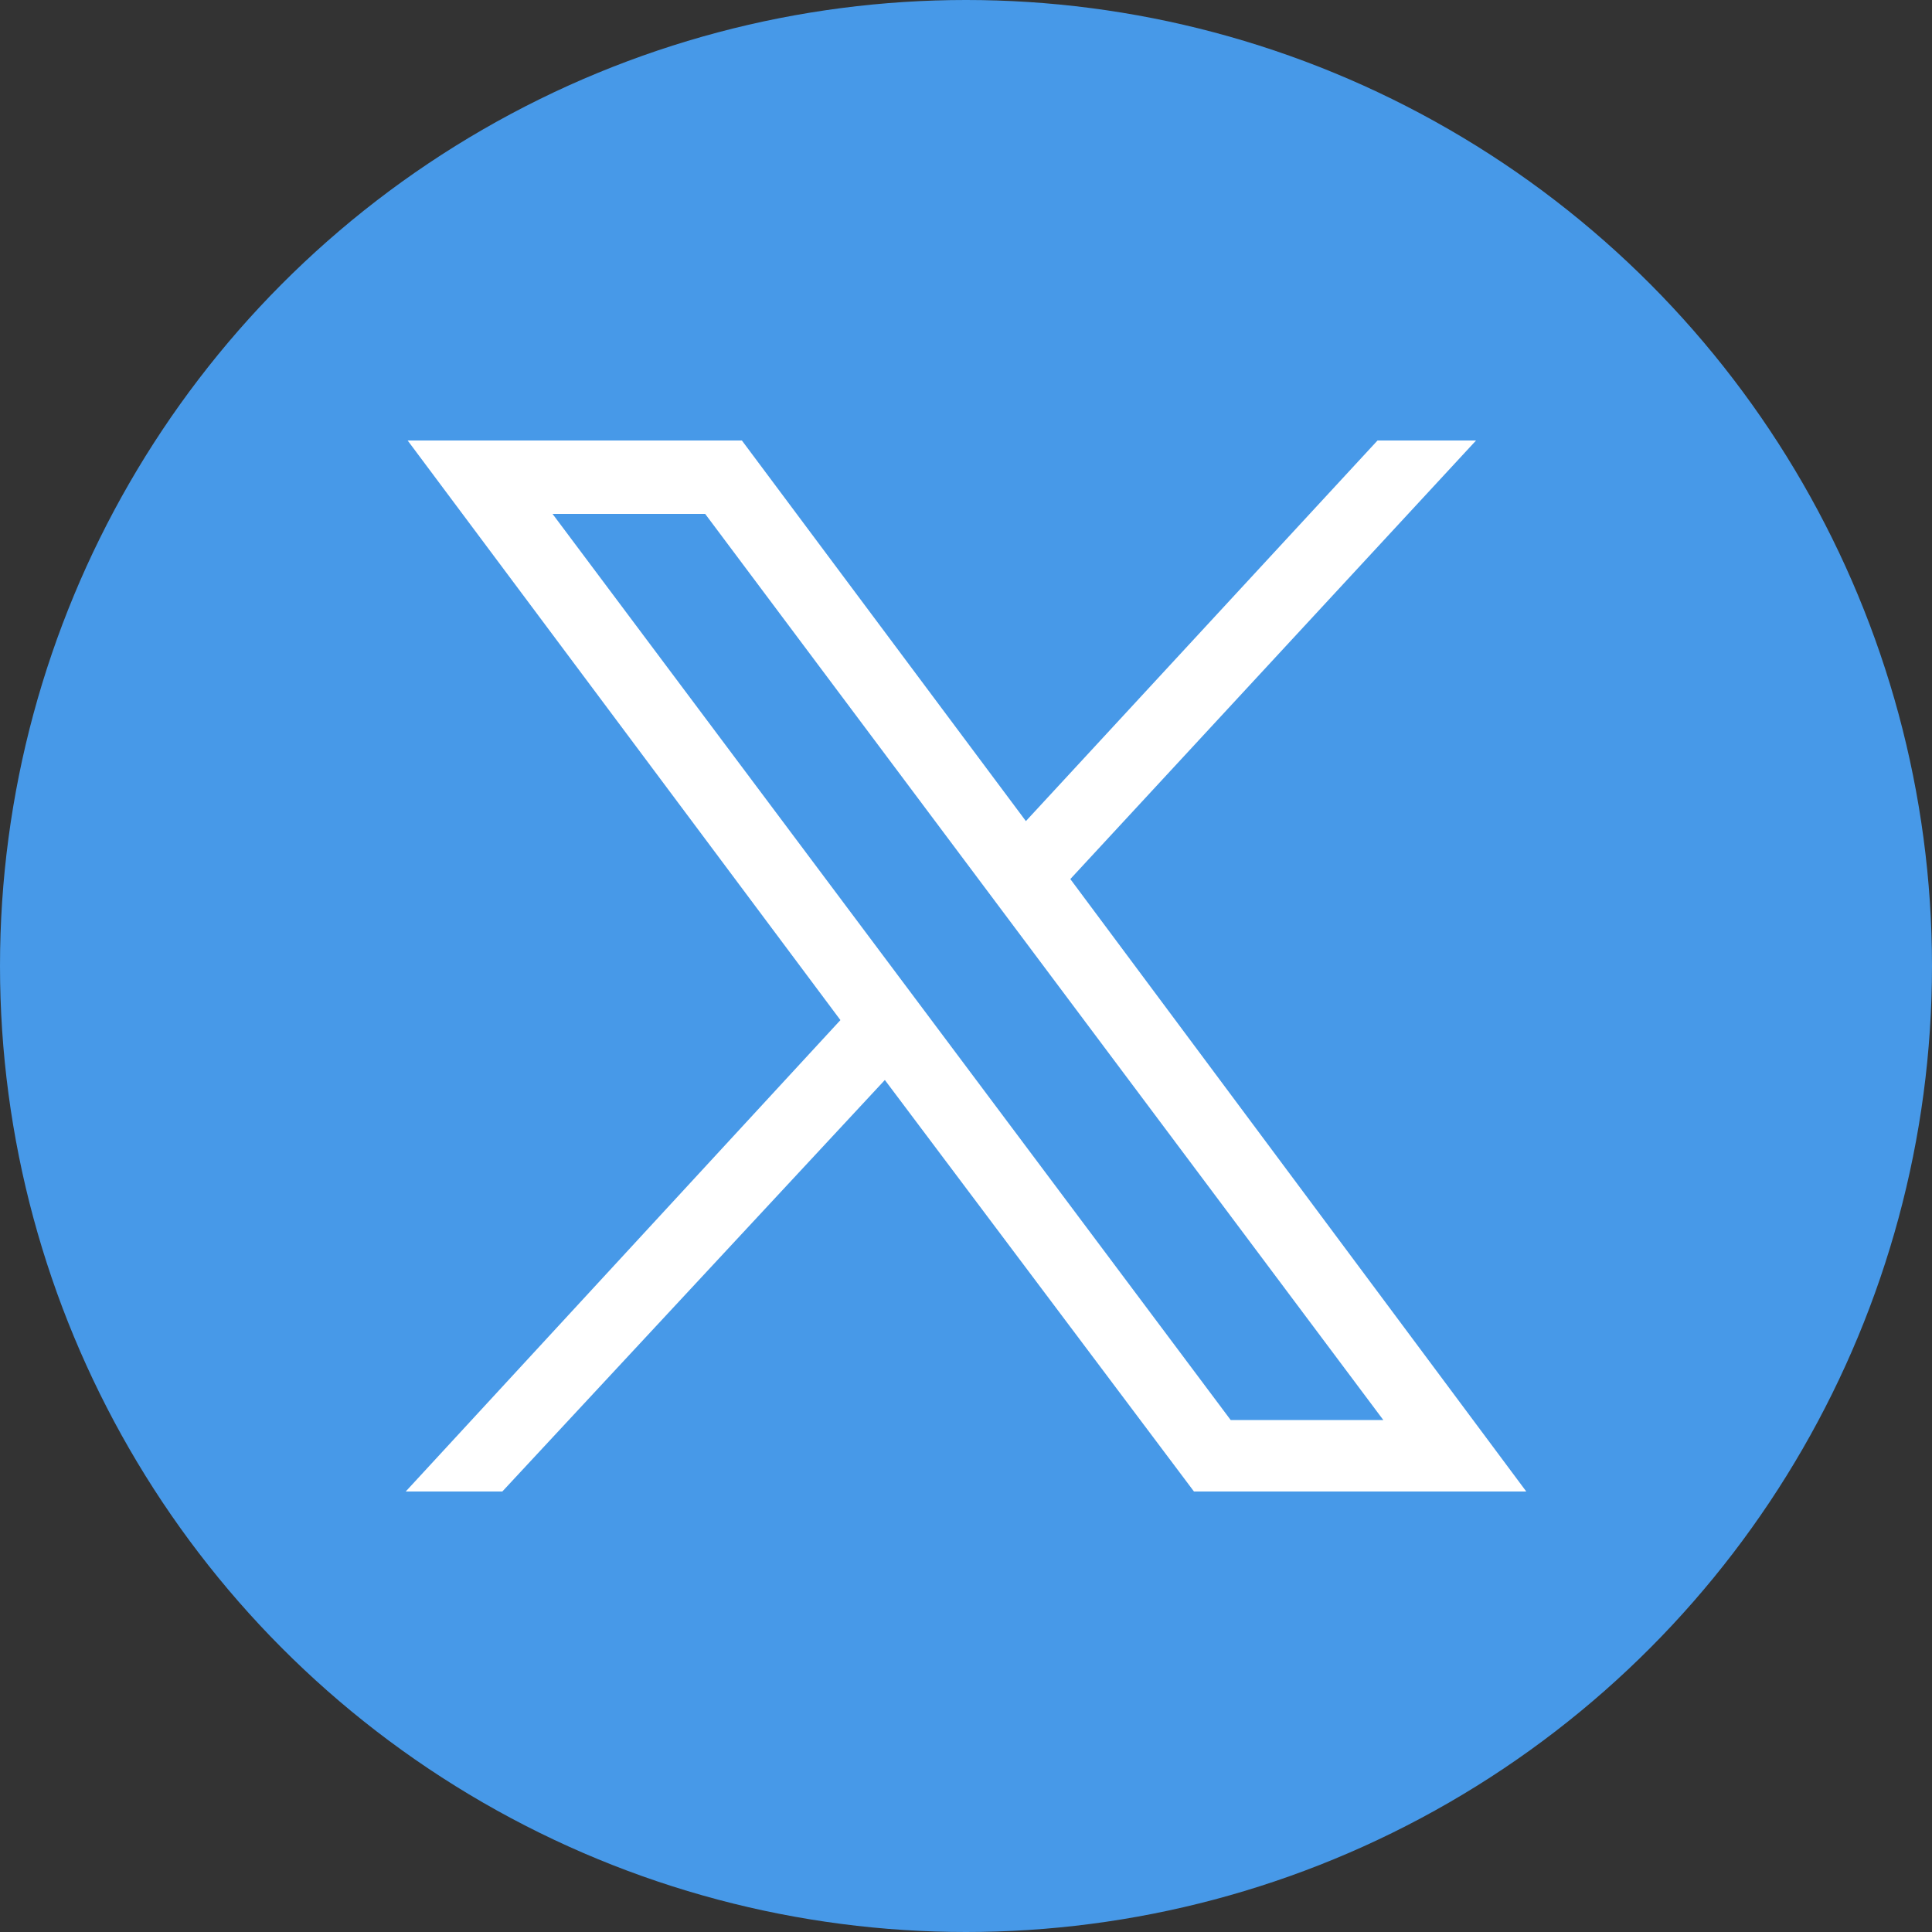 <?xml version="1.0" encoding="utf-8"?>
<!-- Generator: Adobe Illustrator 28.1.0, SVG Export Plug-In . SVG Version: 6.00 Build 0)  -->
<svg version="1.1" id="a" xmlns="http://www.w3.org/2000/svg" xmlns:xlink="http://www.w3.org/1999/xlink" x="0px" y="0px"
	 viewBox="0 0 100 100" style="enable-background:new 0 0 100 100;" xml:space="preserve">
<rect x="0" y="0" width="100" height="100" fill="#333333" stroke="none"/>
<style type="text/css">
	.st0{fill:#4799E8;}
	.st1{fill:#FFFFFF;}
</style>
<circle class="st0" cx="50" cy="50" r="50"/>
<path id="path1009" class="st1" d="M21.1,22.8l22.4,30L21,77.2H26l19.8-21.3l16,21.3H79L55.4,45.5l21-22.7h-5.1L53.1,42.5L38.4,22.8
	H21.1z M28.6,26.6h7.9l35.1,46.9h-7.9L28.6,26.6z"/>
</svg>
